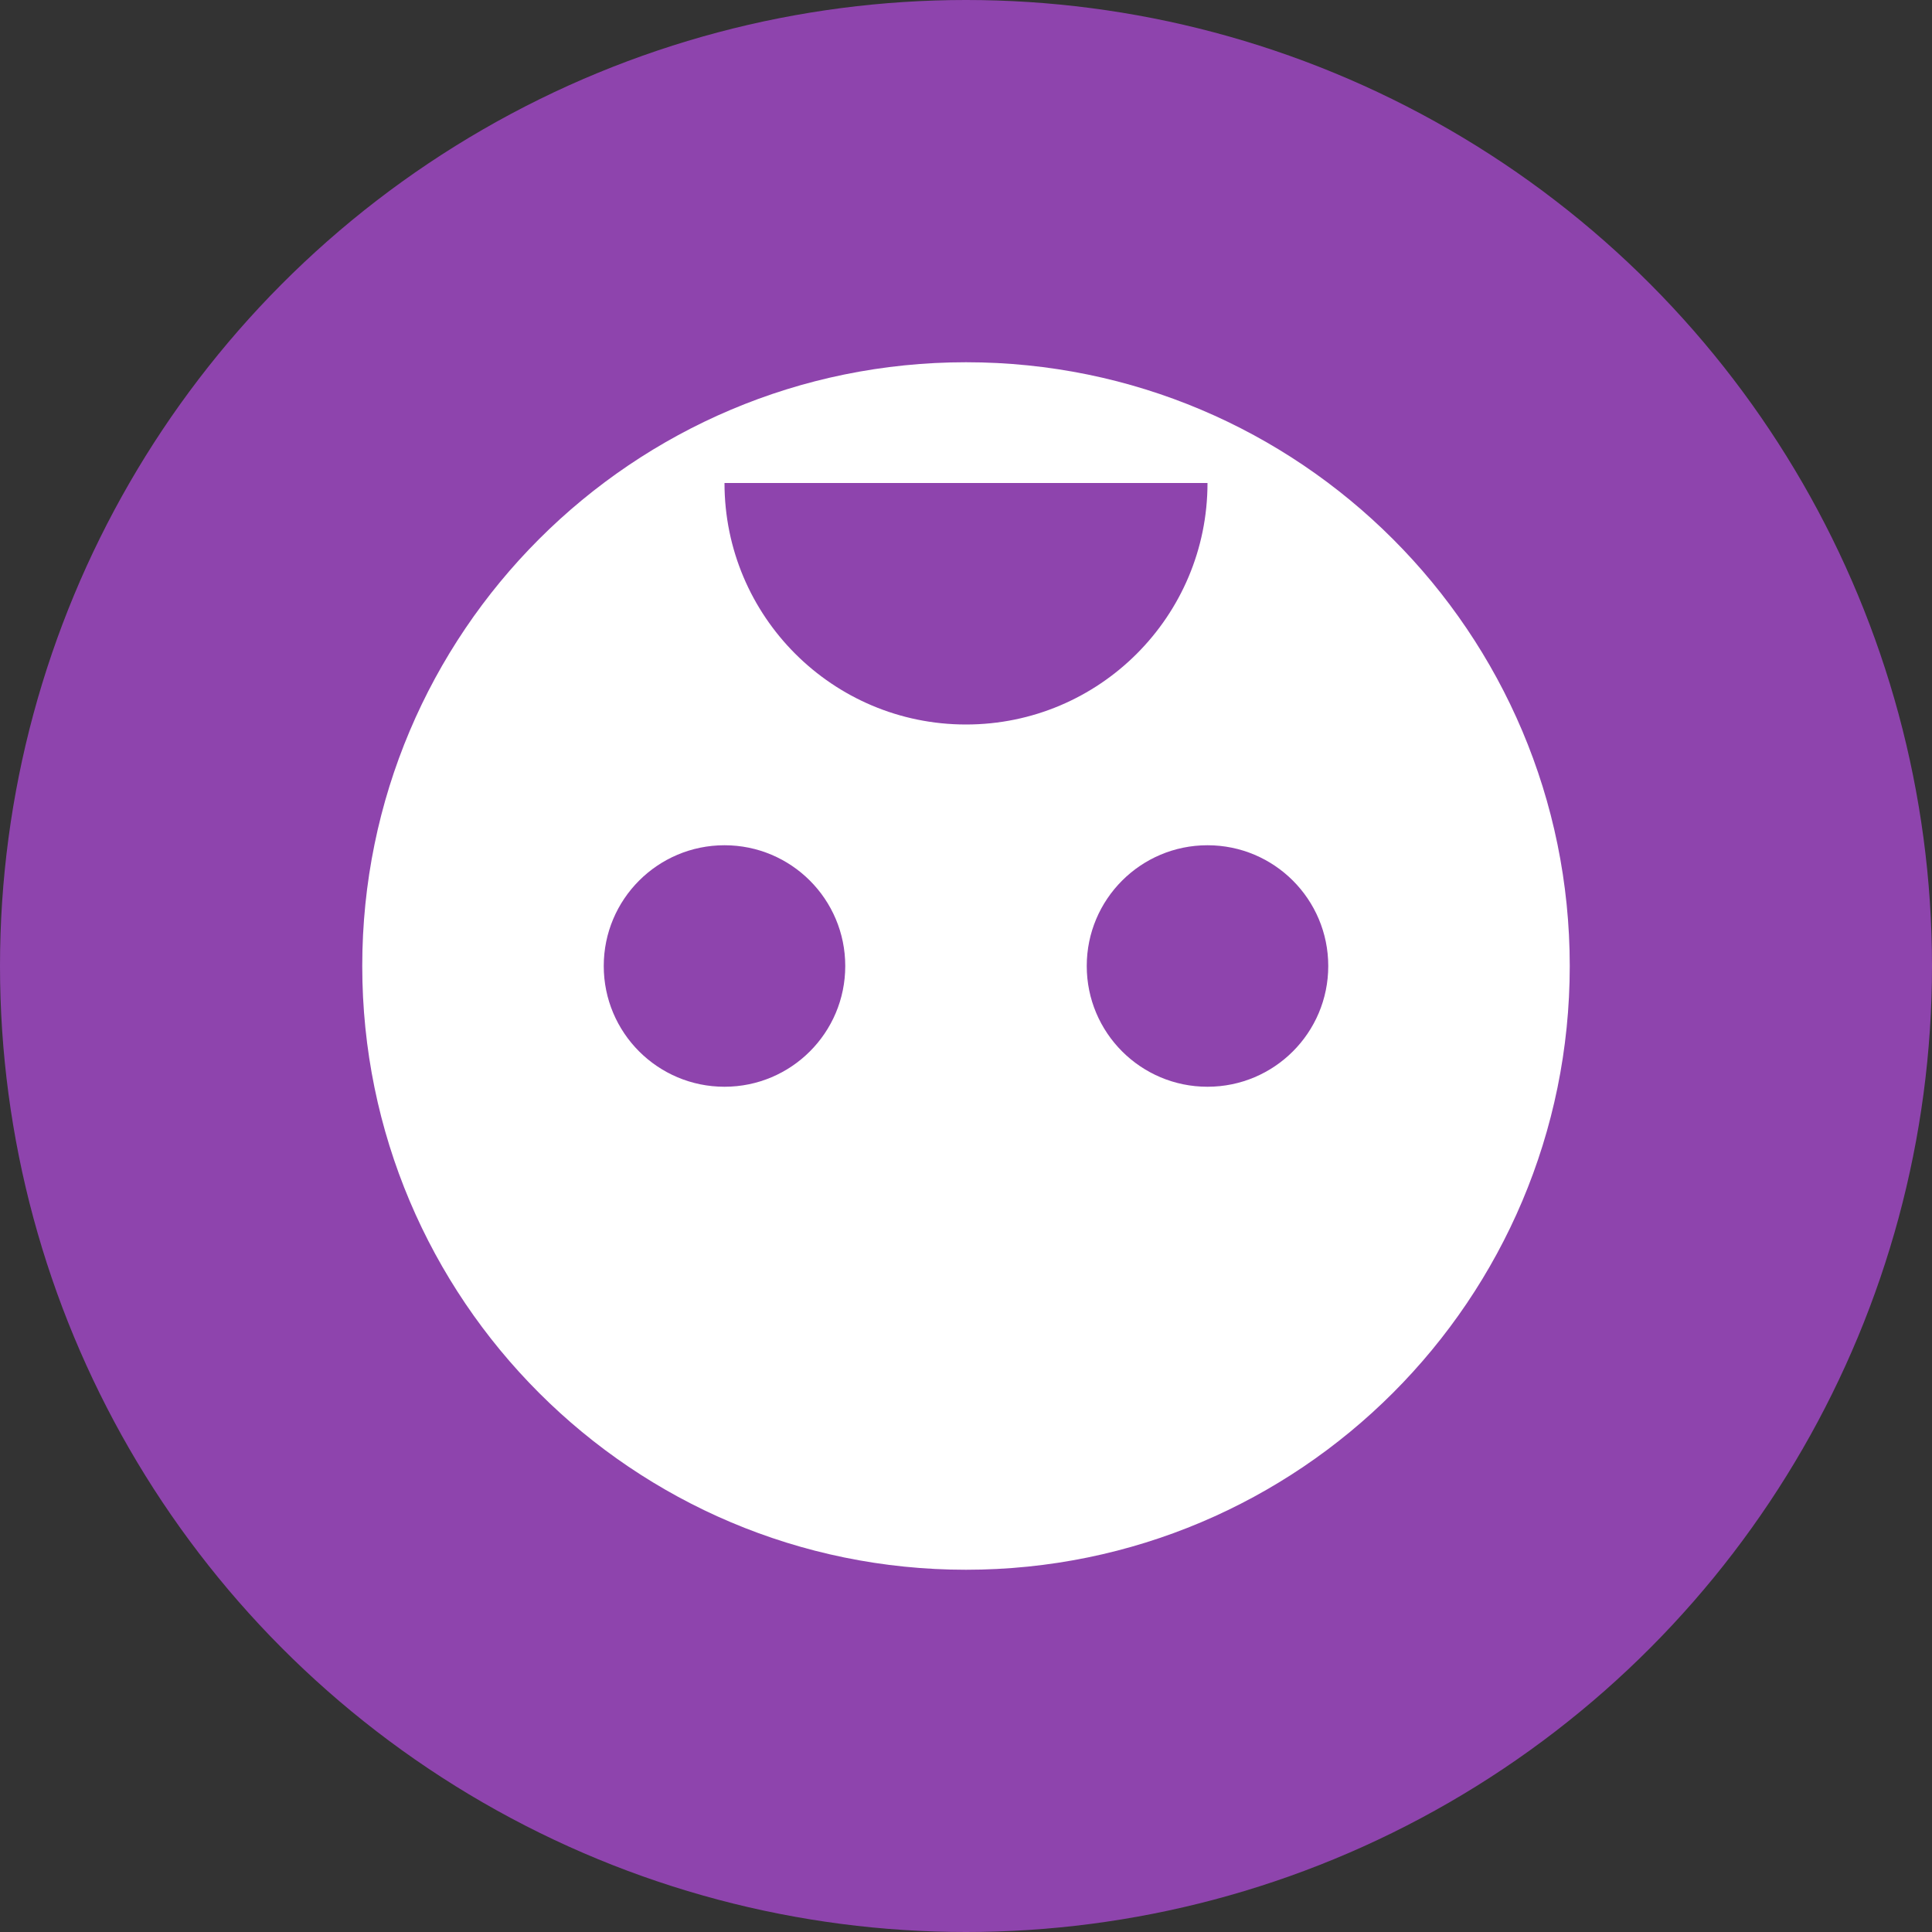 <?xml version="1.0" encoding="UTF-8"?>
<svg width="32px" height="32px" viewBox="0 0 32 32" version="1.1" xmlns="http://www.w3.org/2000/svg">
    <rect x="0" y="0" width="32" height="32" fill="#333333" stroke="none"/>
    <title>Insulting Dream Interpreter</title>
    <g stroke="none" stroke-width="1" fill="none" fill-rule="evenodd">
        <circle fill="#8E44AD" cx="16" cy="16" r="16"></circle>
        <path d="M16,6 C21.523,6 26,10.477 26,16 C26,21.523 21.523,26 16,26 C10.477,26 6,21.523 6,16 C6,10.477 10.477,6 16,6 Z M12,14 C10.895,14 10,14.895 10,16 C10,17.105 10.895,18 12,18 C13.105,18 14,17.105 14,16 C14,14.895 13.105,14 12,14 Z M20,14 C18.895,14 18,14.895 18,16 C18,17.105 18.895,18 20,18 C21.105,18 22,17.105 22,16 C22,14.895 21.105,14 20,14 Z M16,20 C13.791,20 12,21.791 12,24 L20,24 C20,21.791 18.209,20 16,20 Z" fill="#FFFFFF" fill-rule="nonzero" transform="translate(16, 16) scale(1, -1) translate(-16, -16)"></path>
    </g>
</svg>
